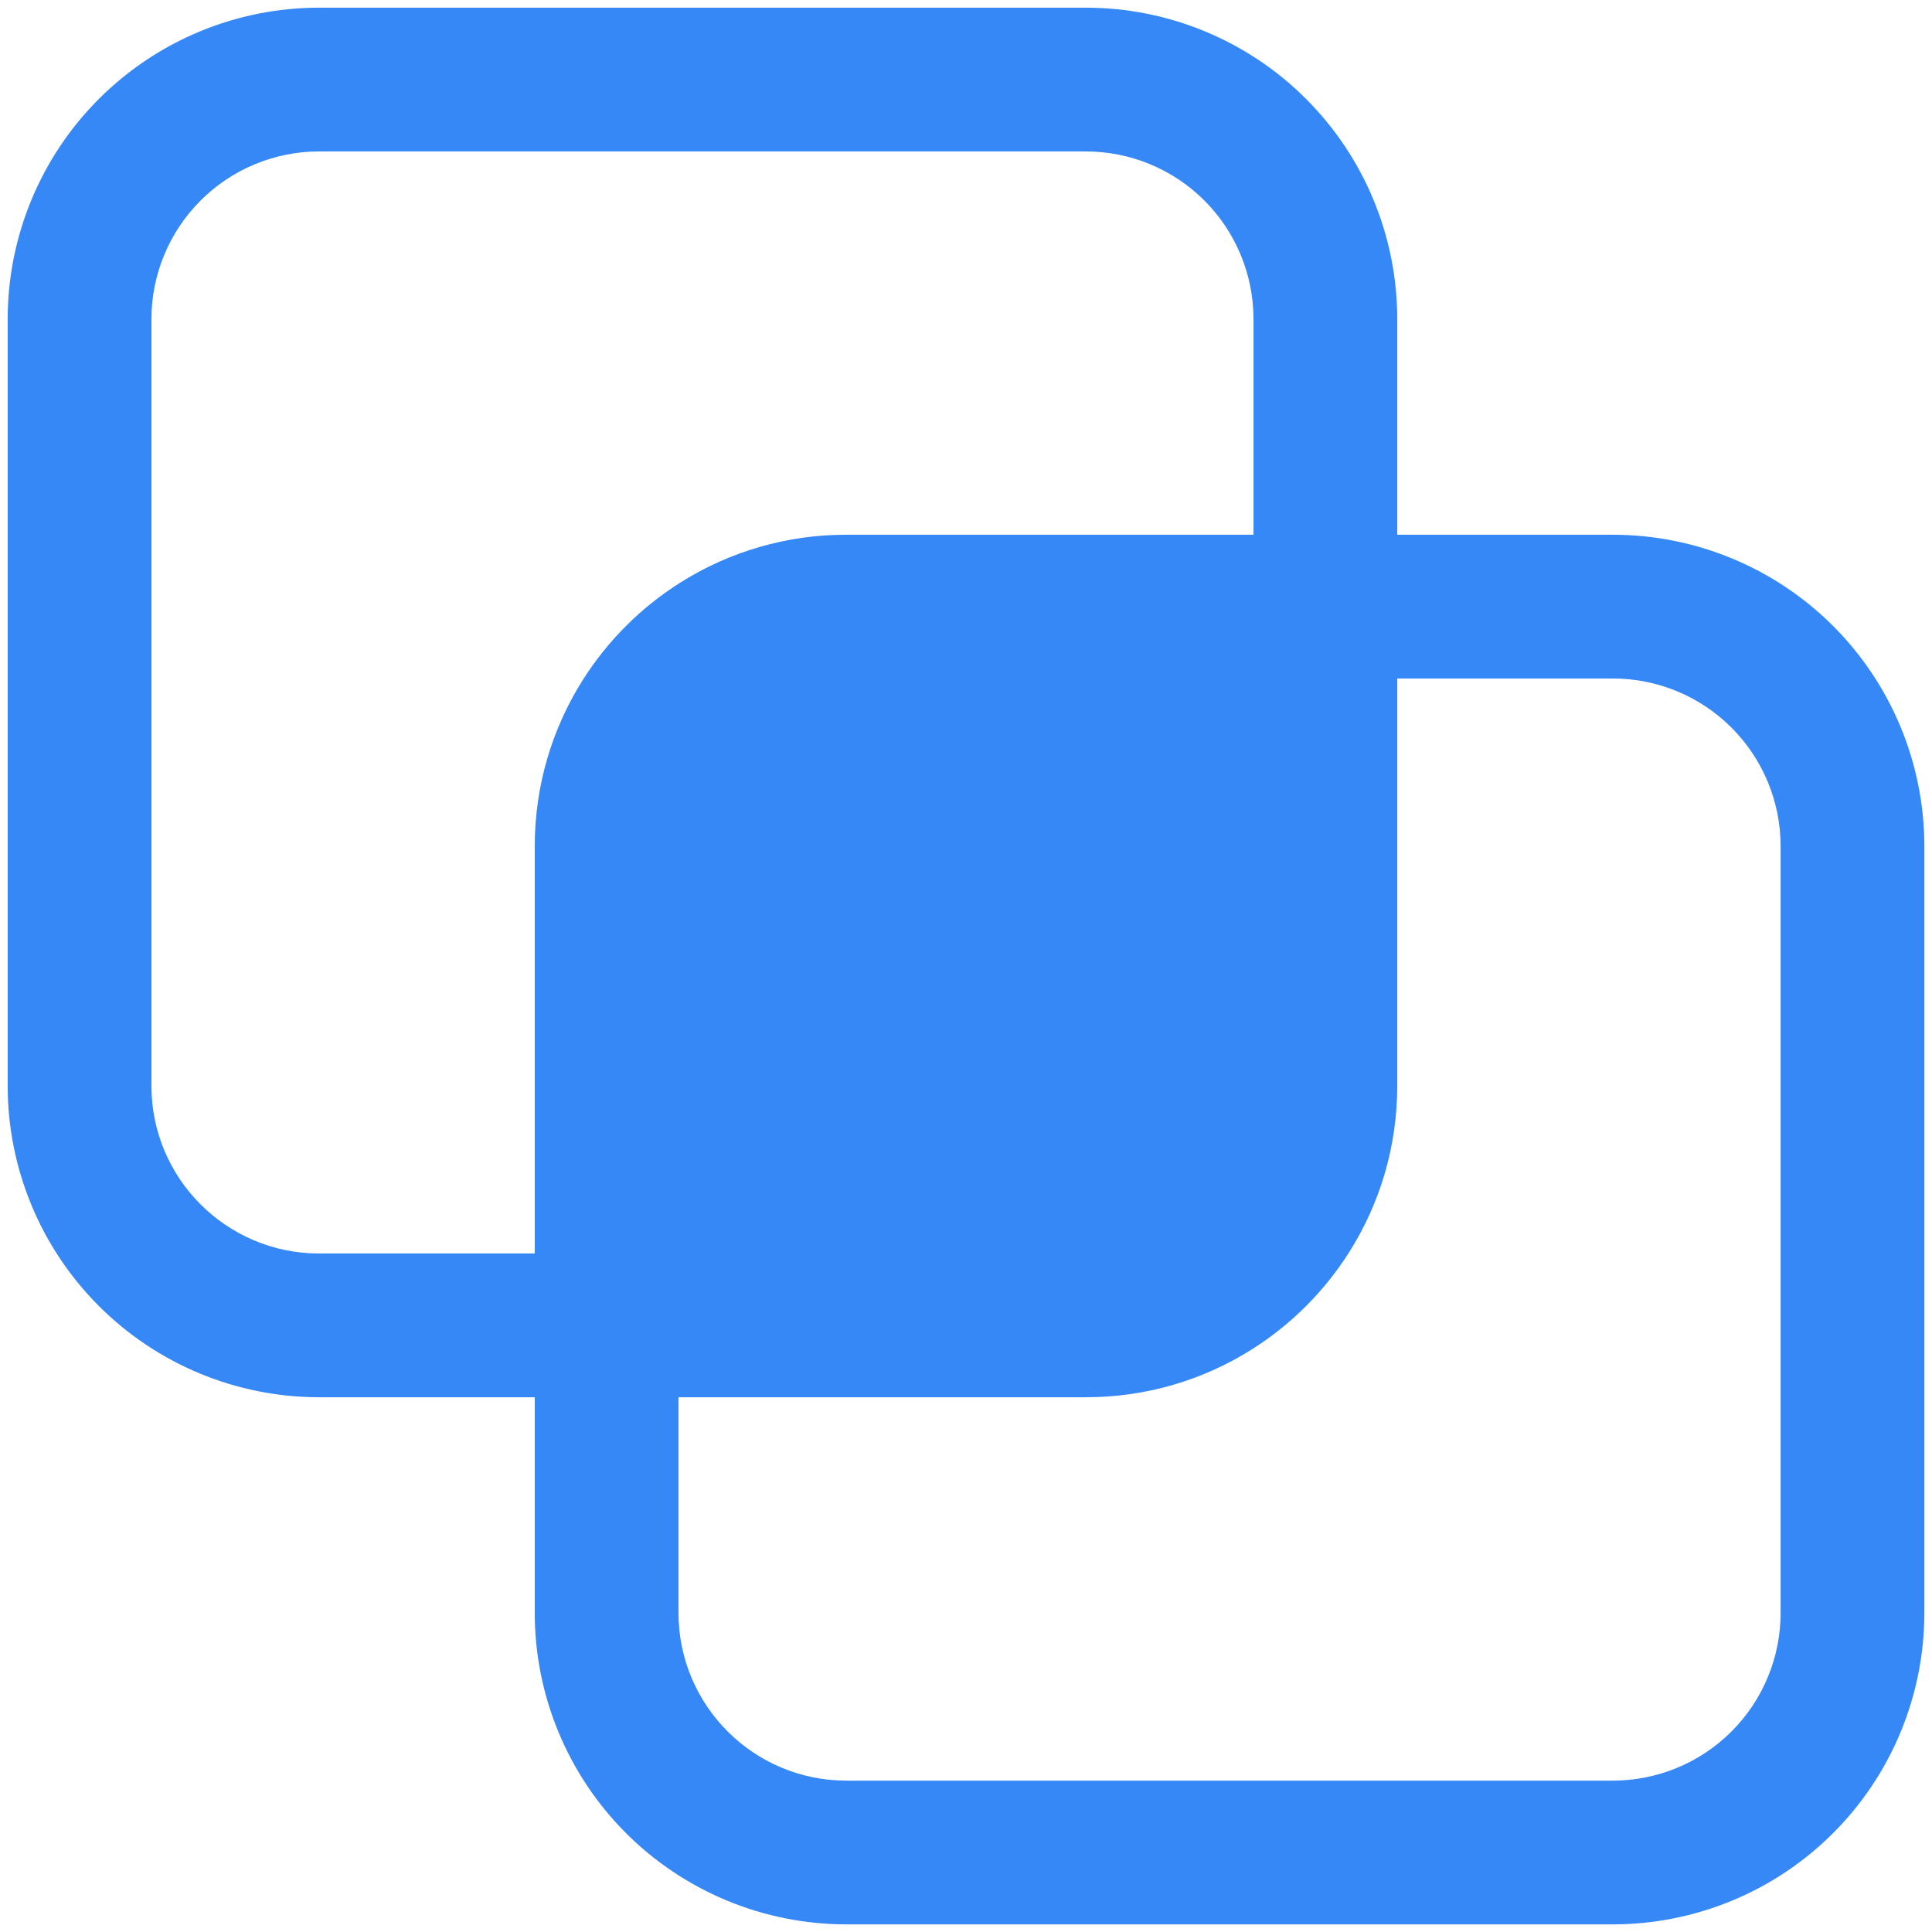 <svg width="40" height="40" viewBox="0 0 42 42" fill="#3688F6" xmlns="http://www.w3.org/2000/svg">
<path d="M0.167 6.938C0.167 5.142 0.88 3.42 2.15 2.15C3.42 0.88 5.142 0.167 6.938 0.167H23.605C25.4 0.167 27.122 0.88 28.392 2.15C29.662 3.42 30.375 5.142 30.375 6.938V11.625H35.063C35.952 11.625 36.832 11.8 37.654 12.141C38.475 12.481 39.222 12.98 39.85 13.608C40.479 14.237 40.978 14.984 41.318 15.805C41.658 16.627 41.834 17.507 41.834 18.396V35.063C41.834 35.952 41.658 36.832 41.318 37.654C40.978 38.475 40.479 39.222 39.85 39.85C39.222 40.479 38.475 40.978 37.654 41.318C36.832 41.658 35.952 41.834 35.063 41.834H18.396C17.507 41.834 16.627 41.658 15.805 41.318C14.984 40.978 14.237 40.479 13.608 39.85C12.98 39.222 12.481 38.475 12.141 37.654C11.8 36.832 11.625 35.952 11.625 35.063V30.375H6.938C5.142 30.375 3.42 29.662 2.15 28.392C0.88 27.122 0.167 25.4 0.167 23.605V6.938ZM27.25 6.938C27.25 5.971 26.866 5.044 26.183 4.36C25.499 3.676 24.571 3.292 23.605 3.292H6.938C5.971 3.292 5.044 3.676 4.36 4.36C3.676 5.044 3.292 5.971 3.292 6.938V23.605C3.292 25.617 4.925 27.25 6.938 27.25H11.625V18.396C11.625 17.069 12.007 15.832 12.667 14.786C13.207 13.931 13.931 13.207 14.786 12.667C15.866 11.985 17.118 11.623 18.396 11.625H27.25V6.938ZM29.334 27.215C28.794 28.07 28.07 28.794 27.215 29.334C26.169 29.994 24.932 30.375 23.605 30.375H14.75V35.063C14.75 37.075 16.384 38.709 18.396 38.709H35.063C36.03 38.709 36.957 38.325 37.641 37.641C38.325 36.957 38.709 36.03 38.709 35.063V18.396C38.709 17.429 38.325 16.502 37.641 15.818C36.957 15.134 36.03 14.75 35.063 14.75H30.375V23.605C30.375 24.932 29.994 26.169 29.334 27.215Z" fill="#3688F6"/>
</svg>
